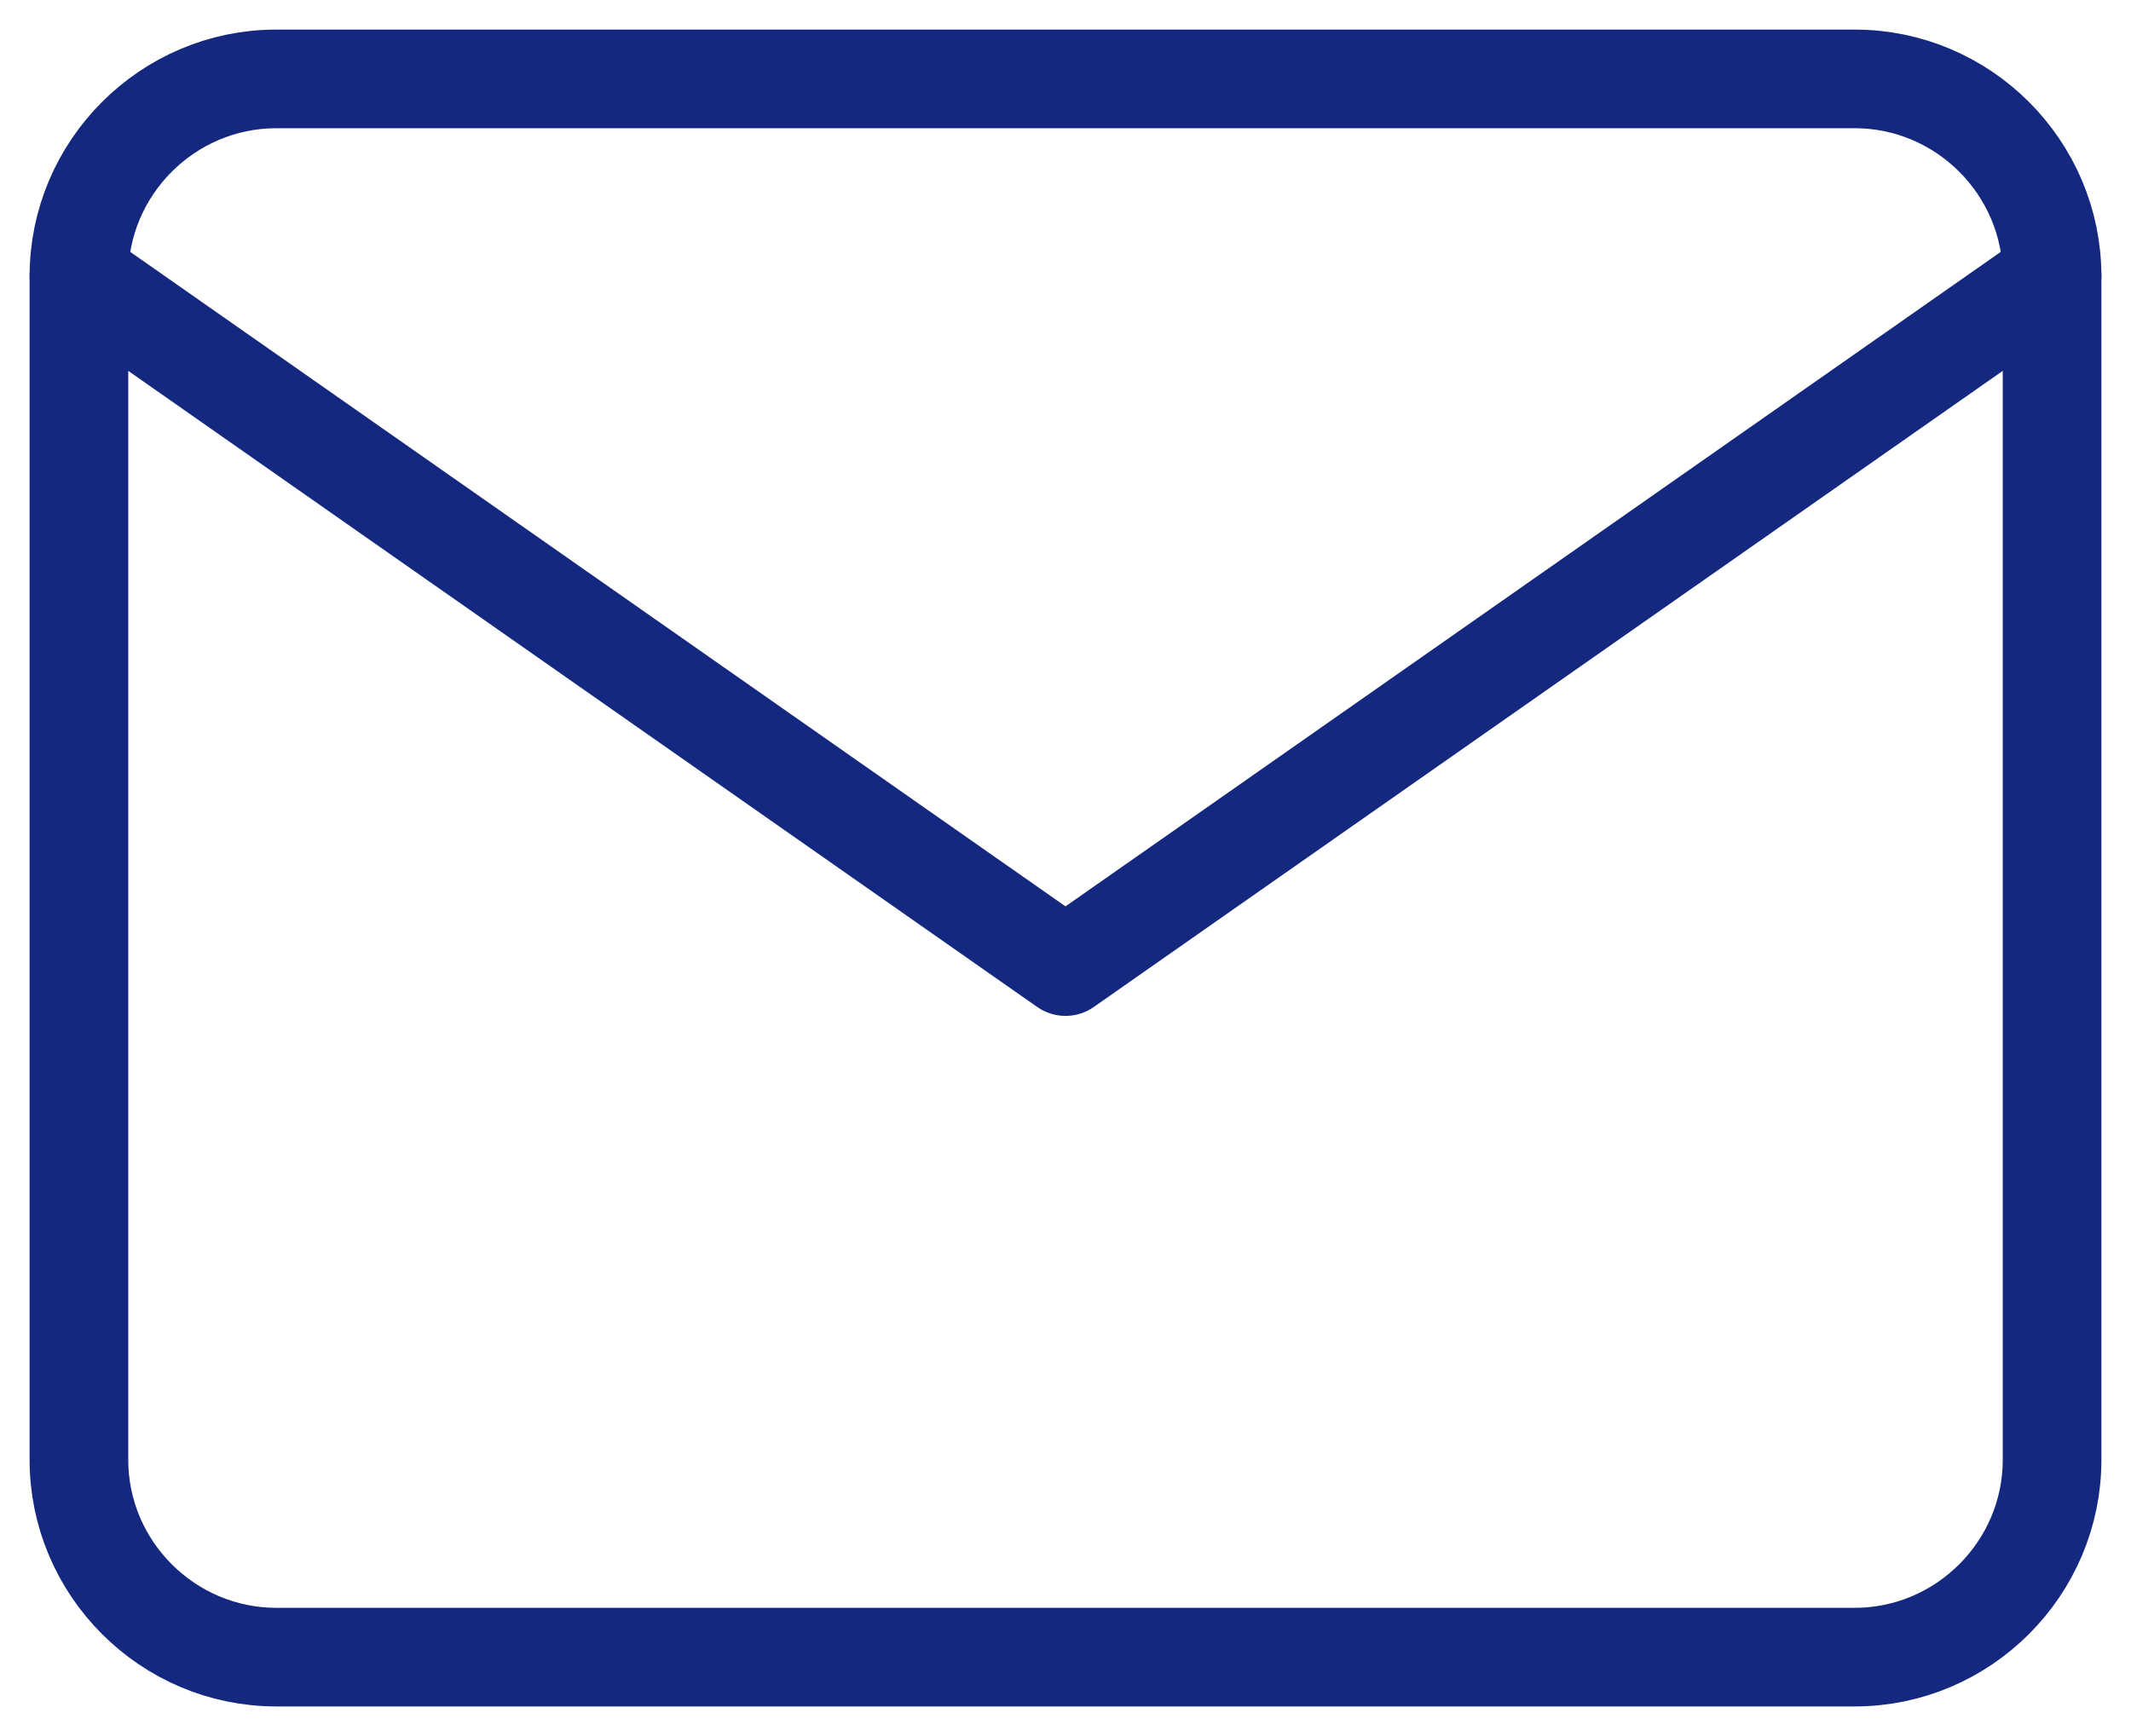 <svg width="54" height="44" viewBox="0 0 54 44" fill="none" xmlns="http://www.w3.org/2000/svg">
<path d="M7 2H47C49.75 2 52 4.25 52 7V37C52 39.75 49.75 42 47 42H7C4.25 42 2 39.75 2 37V7C2 4.25 4.25 2 7 2Z" stroke="#13287E" stroke-width="2.5" stroke-linecap="round" stroke-linejoin="round"/>
<path d="M52 6.999L27 24.498L2 6.999" stroke="#13287E" stroke-width="2.5" stroke-linecap="round" stroke-linejoin="round"/>
</svg>
